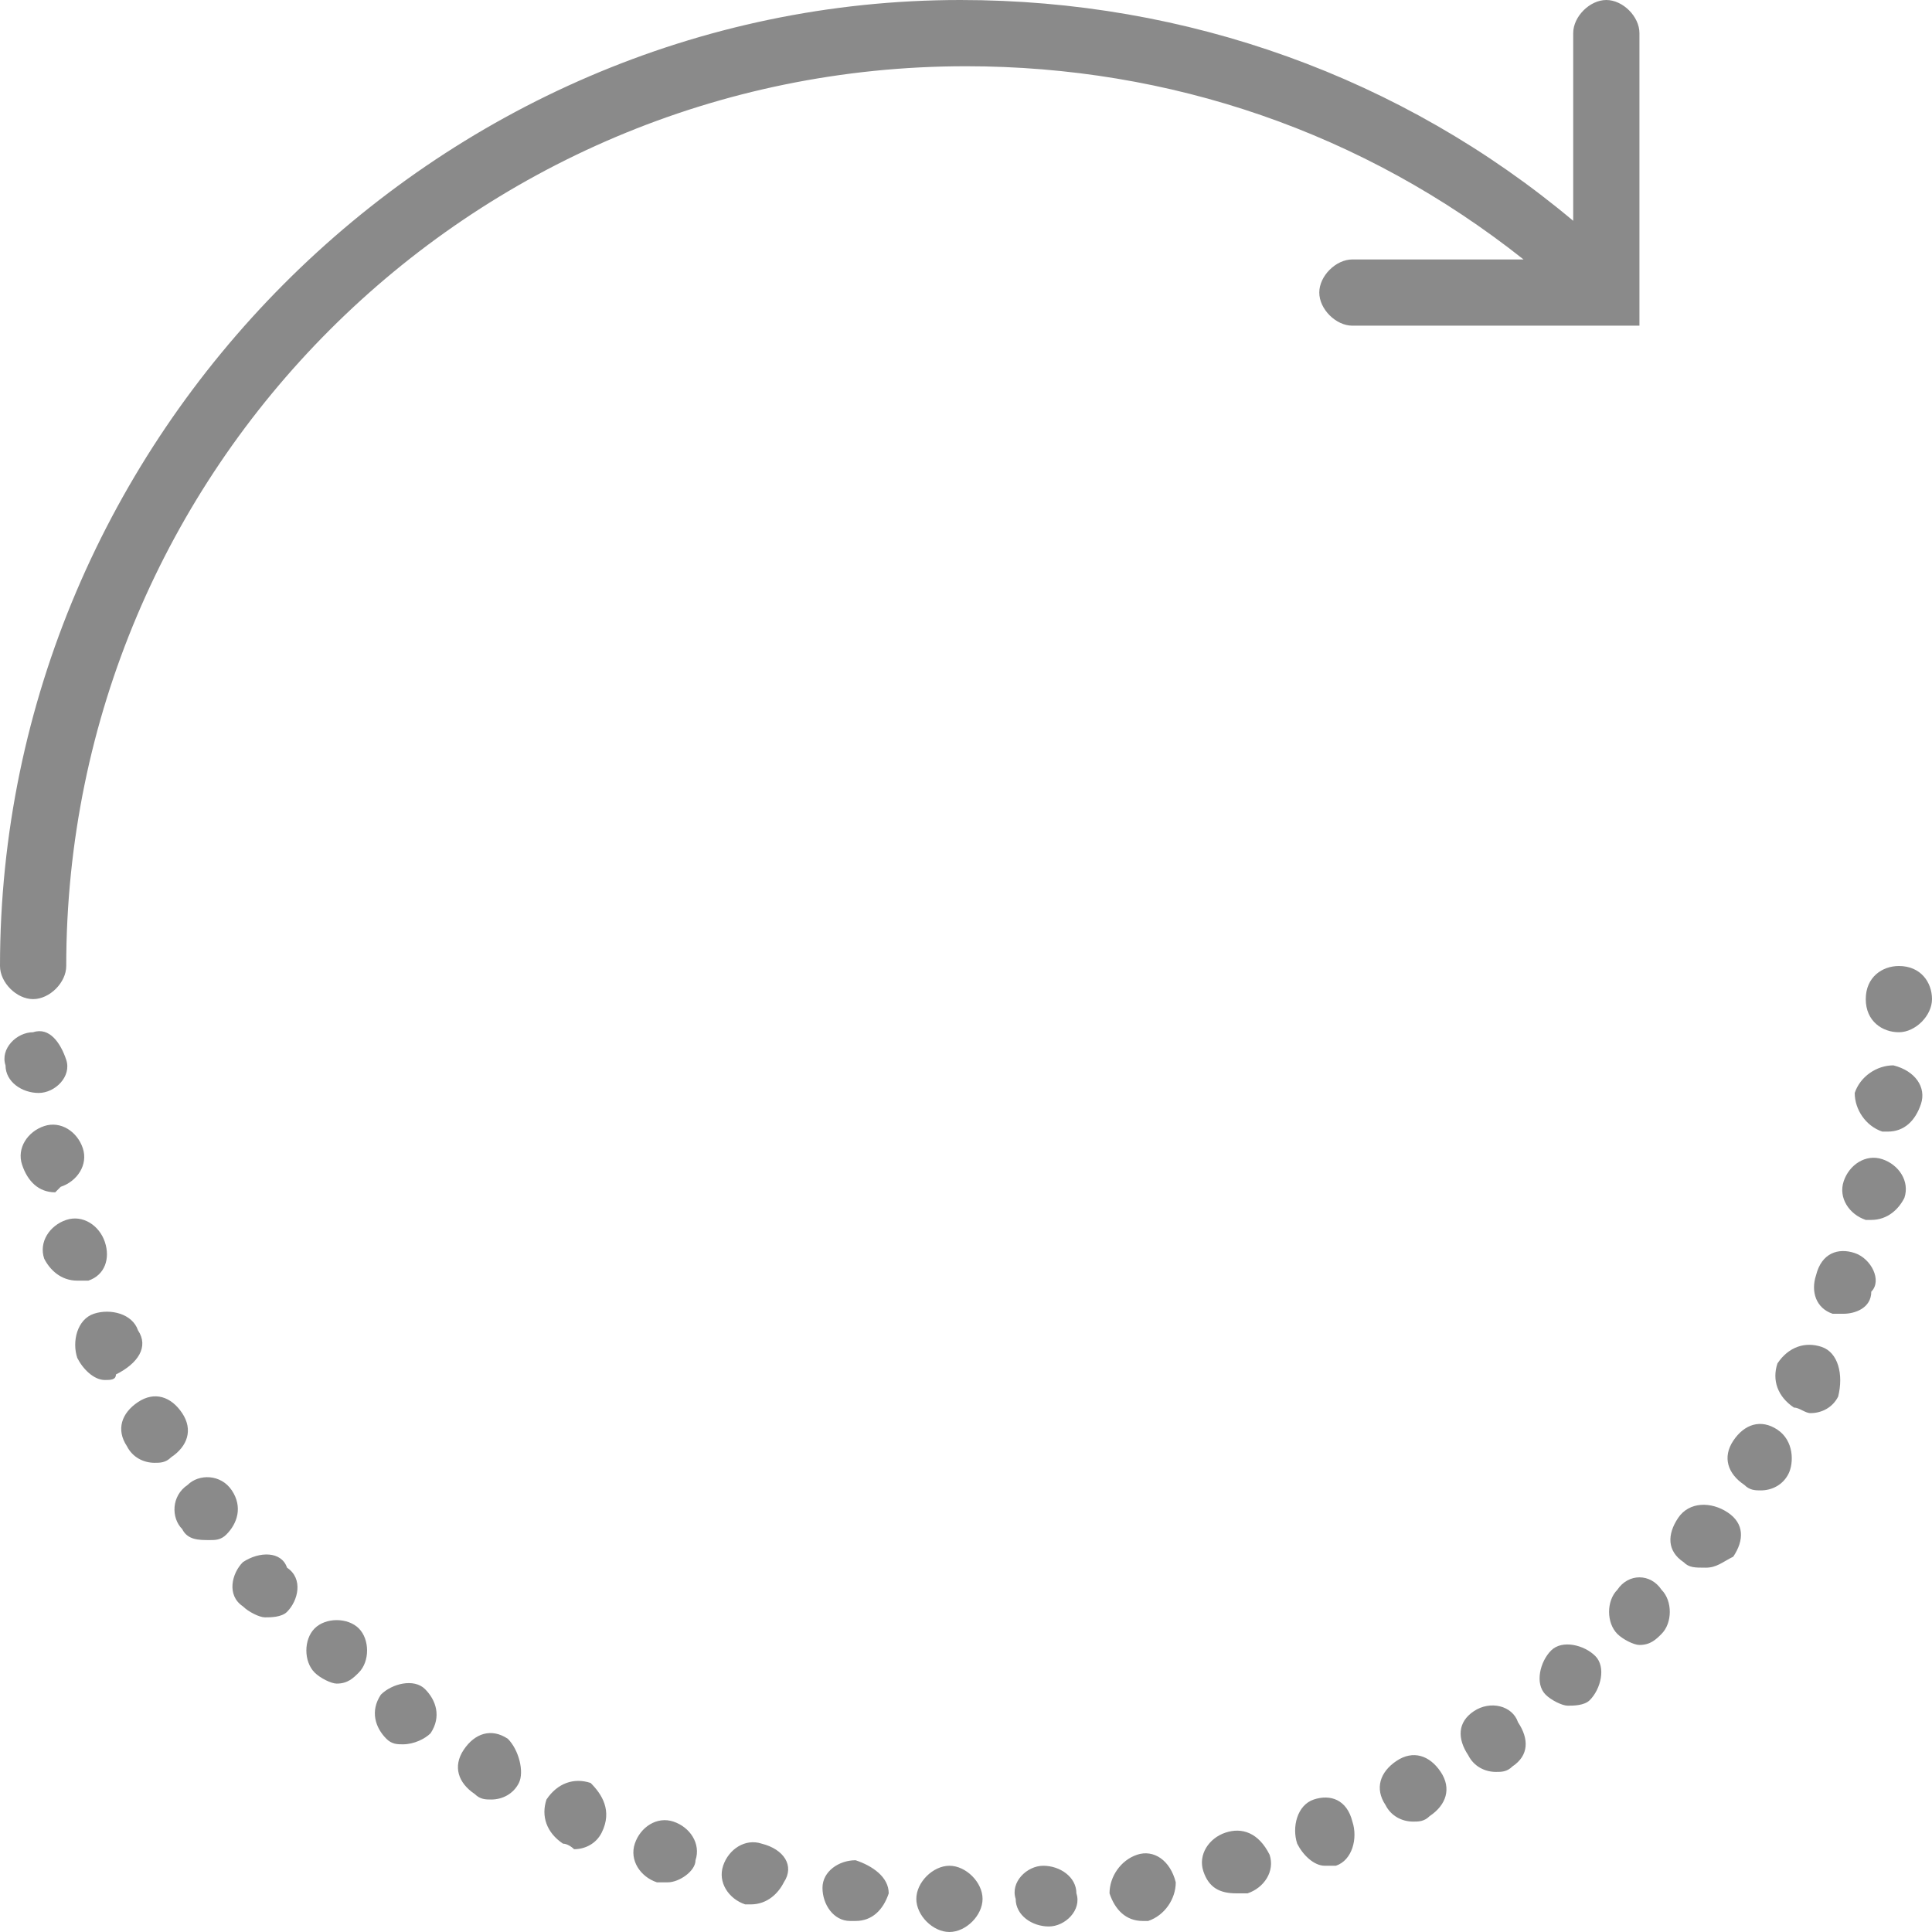 <?xml version="1.0" encoding="UTF-8"?> <svg xmlns="http://www.w3.org/2000/svg" xmlns:xlink="http://www.w3.org/1999/xlink" version="1.1" id="Слой_1" x="0px" y="0px" viewBox="0 0 35 35" style="enable-background:new 0 0 35 35;" xml:space="preserve"> <style type="text/css"> .st0{fill:#8A8A8A;} </style> <path class="st0" d="M0.6,18.1c0.3,0,0.6-0.3,0.6-0.6c0-9,7.3-16.3,16.3-16.3c3.7,0,7.2,1.2,10.1,3.5h-3.1c-0.3,0-0.6,0.3-0.6,0.6 s0.3,0.6,0.6,0.6h5.2V0.6c0-0.3-0.3-0.6-0.6-0.6s-0.6,0.3-0.6,0.6V4c-3.1-2.6-7-4-11.1-4C7.9,0,0,7.9,0,17.5 C0,17.8,0.3,18.1,0.6,18.1z M6.9,30.7C6.7,31,6.8,31.3,7,31.5c0.1,0.1,0.2,0.1,0.3,0.1c0.2,0,0.4-0.1,0.5-0.2 c0.2-0.3,0.1-0.6-0.1-0.8C7.5,30.4,7.1,30.5,6.9,30.7z M4.2,27c-0.2-0.3-0.6-0.3-0.8-0.1c-0.3,0.2-0.3,0.6-0.1,0.8 c0.1,0.2,0.3,0.2,0.5,0.2c0.1,0,0.2,0,0.3-0.1C4.3,27.6,4.4,27.3,4.2,27z M4.4,28.3c-0.2,0.2-0.3,0.6,0,0.8c0.1,0.1,0.3,0.2,0.4,0.2 s0.3,0,0.4-0.1c0.2-0.2,0.3-0.6,0-0.8C5.1,28.1,4.7,28.1,4.4,28.3z M6.5,29.5c-0.2-0.2-0.6-0.2-0.8,0c-0.2,0.2-0.2,0.6,0,0.8 c0.1,0.1,0.3,0.2,0.4,0.2c0.2,0,0.3-0.1,0.4-0.2C6.7,30.1,6.7,29.7,6.5,29.5z M3.3,25.6c-0.2-0.3-0.5-0.4-0.8-0.2 c-0.3,0.2-0.4,0.5-0.2,0.8c0.1,0.2,0.3,0.3,0.5,0.3c0.1,0,0.2,0,0.3-0.1C3.4,26.2,3.5,25.9,3.3,25.6z M34.4,18.7 c0.3,0,0.6-0.3,0.6-0.6s-0.2-0.6-0.6-0.6c-0.3,0-0.6,0.2-0.6,0.6S34.1,18.7,34.4,18.7z M0.7,19.8c0.3,0,0.6-0.3,0.5-0.6 s-0.3-0.6-0.6-0.5c-0.3,0-0.6,0.3-0.5,0.6C0.1,19.6,0.4,19.8,0.7,19.8z M1.1,21.5c0.3-0.1,0.5-0.4,0.4-0.7c-0.1-0.3-0.4-0.5-0.7-0.4 s-0.5,0.4-0.4,0.7c0.1,0.3,0.3,0.5,0.6,0.5L1.1,21.5z M2.5,24.1c-0.1-0.3-0.5-0.4-0.8-0.3s-0.4,0.5-0.3,0.8C1.5,24.8,1.7,25,1.9,25 c0.1,0,0.2,0,0.2-0.1C2.5,24.7,2.7,24.4,2.5,24.1z M1.9,22.5c-0.1-0.3-0.4-0.5-0.7-0.4s-0.5,0.4-0.4,0.7c0.1,0.2,0.3,0.4,0.6,0.4 h0.2C1.9,23.1,2,22.8,1.9,22.5z M17.2,33.8c-0.3,0-0.6,0.3-0.6,0.6s0.3,0.6,0.6,0.6s0.6-0.3,0.6-0.6S17.5,33.8,17.2,33.8z M30.4,27.5c-0.2,0.3-0.2,0.6,0.1,0.8c0.1,0.1,0.2,0.1,0.4,0.1s0.3-0.1,0.5-0.2c0.2-0.3,0.2-0.6-0.1-0.8 C31,27.2,30.6,27.2,30.4,27.5z M26.7,31c-0.3,0.2-0.3,0.5-0.1,0.8c0.1,0.2,0.3,0.3,0.5,0.3c0.1,0,0.2,0,0.3-0.1 c0.3-0.2,0.3-0.5,0.1-0.8C27.4,30.9,27,30.8,26.7,31z M28.1,29.9c-0.2,0.2-0.3,0.6-0.1,0.8c0.1,0.1,0.3,0.2,0.4,0.2s0.3,0,0.4-0.1 c0.2-0.2,0.3-0.6,0.1-0.8C28.7,29.8,28.3,29.7,28.1,29.9z M32.2,25.9c-0.3-0.2-0.6-0.1-0.8,0.2c-0.2,0.3-0.1,0.6,0.2,0.8 c0.1,0.1,0.2,0.1,0.3,0.1c0.2,0,0.4-0.1,0.5-0.3C32.5,26.5,32.5,26.1,32.2,25.9z M29.3,28.8c-0.2,0.2-0.2,0.6,0,0.8 c0.1,0.1,0.3,0.2,0.4,0.2c0.2,0,0.3-0.1,0.4-0.2c0.2-0.2,0.2-0.6,0-0.8C29.9,28.5,29.5,28.5,29.3,28.8z M34.3,19.3 c-0.3,0-0.6,0.2-0.7,0.5c0,0.3,0.2,0.6,0.5,0.7h0.1c0.3,0,0.5-0.2,0.6-0.5S34.7,19.4,34.3,19.3z M34.1,21c-0.3-0.1-0.6,0.1-0.7,0.4 c-0.1,0.3,0.1,0.6,0.4,0.7h0.1c0.3,0,0.5-0.2,0.6-0.4C34.6,21.4,34.4,21.1,34.1,21z M9.2,31.5c-0.3-0.2-0.6-0.1-0.8,0.2 c-0.2,0.3-0.1,0.6,0.2,0.8c0.1,0.1,0.2,0.1,0.3,0.1c0.2,0,0.4-0.1,0.5-0.3S9.4,31.7,9.2,31.5z M33.6,22.7c-0.3-0.1-0.6,0-0.7,0.4 c-0.1,0.3,0,0.6,0.3,0.7h0.2c0.2,0,0.5-0.1,0.5-0.4C34.1,23.2,33.9,22.8,33.6,22.7z M33,24.4c-0.3-0.1-0.6,0-0.8,0.3 c-0.1,0.3,0,0.6,0.3,0.8c0.1,0,0.2,0.1,0.3,0.1c0.2,0,0.4-0.1,0.5-0.3C33.4,24.9,33.3,24.5,33,24.4z M15.5,33.7 c-0.3,0-0.6,0.2-0.6,0.5s0.2,0.6,0.5,0.6h0.1c0.3,0,0.5-0.2,0.6-0.5C16.1,34,15.8,33.8,15.5,33.7z M12.2,33 c-0.3-0.1-0.6,0.1-0.7,0.4c-0.1,0.3,0.1,0.6,0.4,0.7h0.2c0.2,0,0.5-0.2,0.5-0.4C12.7,33.4,12.5,33.1,12.2,33z M13.8,33.4 c-0.3-0.1-0.6,0.1-0.7,0.4c-0.1,0.3,0.1,0.6,0.4,0.7h0.1c0.3,0,0.5-0.2,0.6-0.4C14.4,33.8,14.2,33.5,13.8,33.4z M10.7,32.3 c-0.3-0.1-0.6,0-0.8,0.3c-0.1,0.3,0,0.6,0.3,0.8c0.1,0,0.2,0.1,0.2,0.1c0.2,0,0.4-0.1,0.5-0.3C11.1,32.8,10.9,32.5,10.7,32.3z M20.6,33.6c-0.3,0.1-0.5,0.4-0.5,0.7c0.1,0.3,0.3,0.5,0.6,0.5h0.1c0.3-0.1,0.5-0.4,0.5-0.7C21.2,33.7,20.9,33.5,20.6,33.6z M22.2,33.2c-0.3,0.1-0.5,0.4-0.4,0.7s0.3,0.4,0.6,0.4h0.2c0.3-0.1,0.5-0.4,0.4-0.7C22.8,33.2,22.5,33.1,22.2,33.2z M23.8,32.6 c-0.3,0.1-0.4,0.5-0.3,0.8c0.1,0.2,0.3,0.4,0.5,0.4h0.2c0.3-0.1,0.4-0.5,0.3-0.8C24.4,32.6,24.1,32.5,23.8,32.6z M18.9,33.8 c-0.3,0-0.6,0.3-0.5,0.6c0,0.3,0.3,0.5,0.6,0.5s0.6-0.3,0.5-0.6C19.5,34,19.2,33.8,18.9,33.8z M25.3,31.9c-0.3,0.2-0.4,0.5-0.2,0.8 c0.1,0.2,0.3,0.3,0.5,0.3c0.1,0,0.2,0,0.3-0.1c0.3-0.2,0.4-0.5,0.2-0.8C25.9,31.8,25.6,31.7,25.3,31.9z"></path> </svg> 